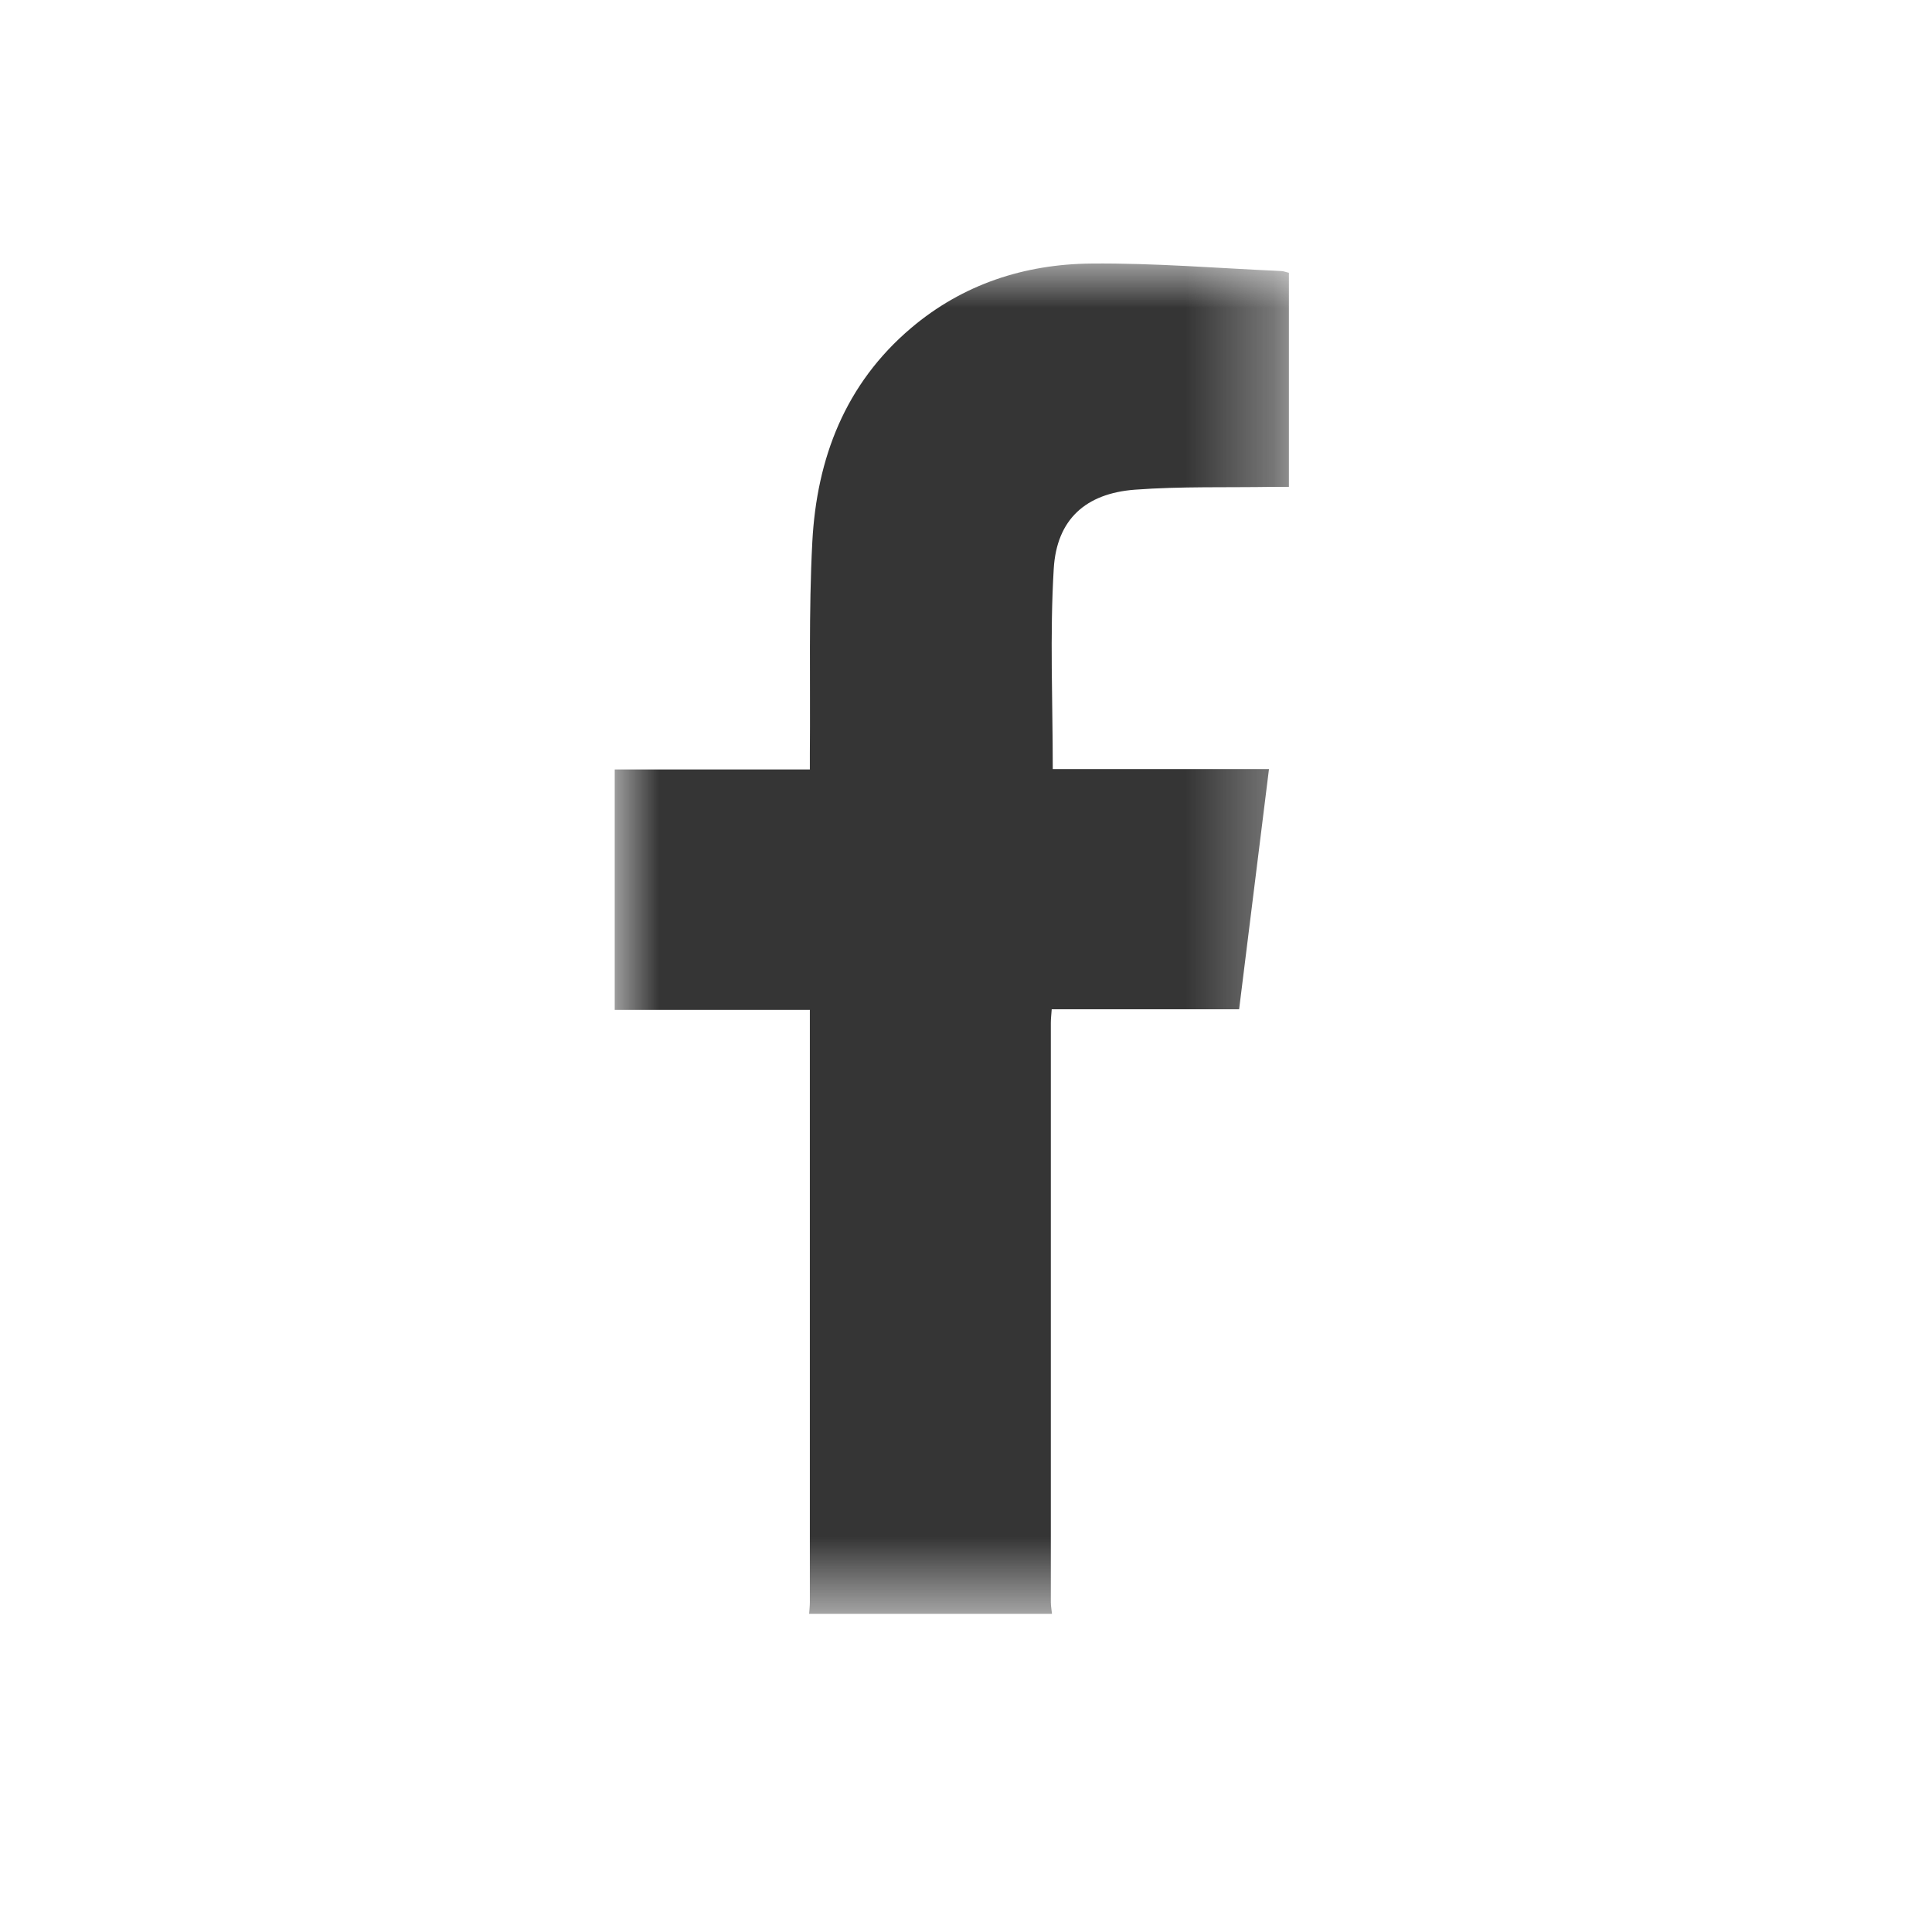 <?xml version="1.0" encoding="UTF-8"?> <svg xmlns="http://www.w3.org/2000/svg" xmlns:xlink="http://www.w3.org/1999/xlink" width="22" height="22" viewBox="0 0 22 22"><defs><path id="cmv1e6dx4a" d="M0 0h7.677v15.377H0z"></path></defs><g transform="translate(7 3)" fill="none" fill-rule="evenodd"><mask id="xuxycs857b" fill="#fff"><use xlink:href="#cmv1e6dx4a"></use></mask><path d="M2.214 15.377c.003-.045.008-.09.008-.134V8.5H0V5.762h2.222v-.188c.007-.801-.014-1.604.028-2.403.05-.951.374-1.8 1.125-2.436.59-.5 1.293-.727 2.05-.734.72-.007 1.44.053 2.16.085.03 0 .058.013.092.02v2.438H7.5c-.525.009-1.052-.007-1.575.032-.563.042-.893.339-.926.902-.045.752-.011 1.509-.011 2.28H7.45l-.34 2.735H4.976c-.004.06-.01.107-.01.155v6.596c0 .044.009.089.013.133H2.214z" fill="#353535" mask="url(#xuxycs857b)"></path></g></svg> 